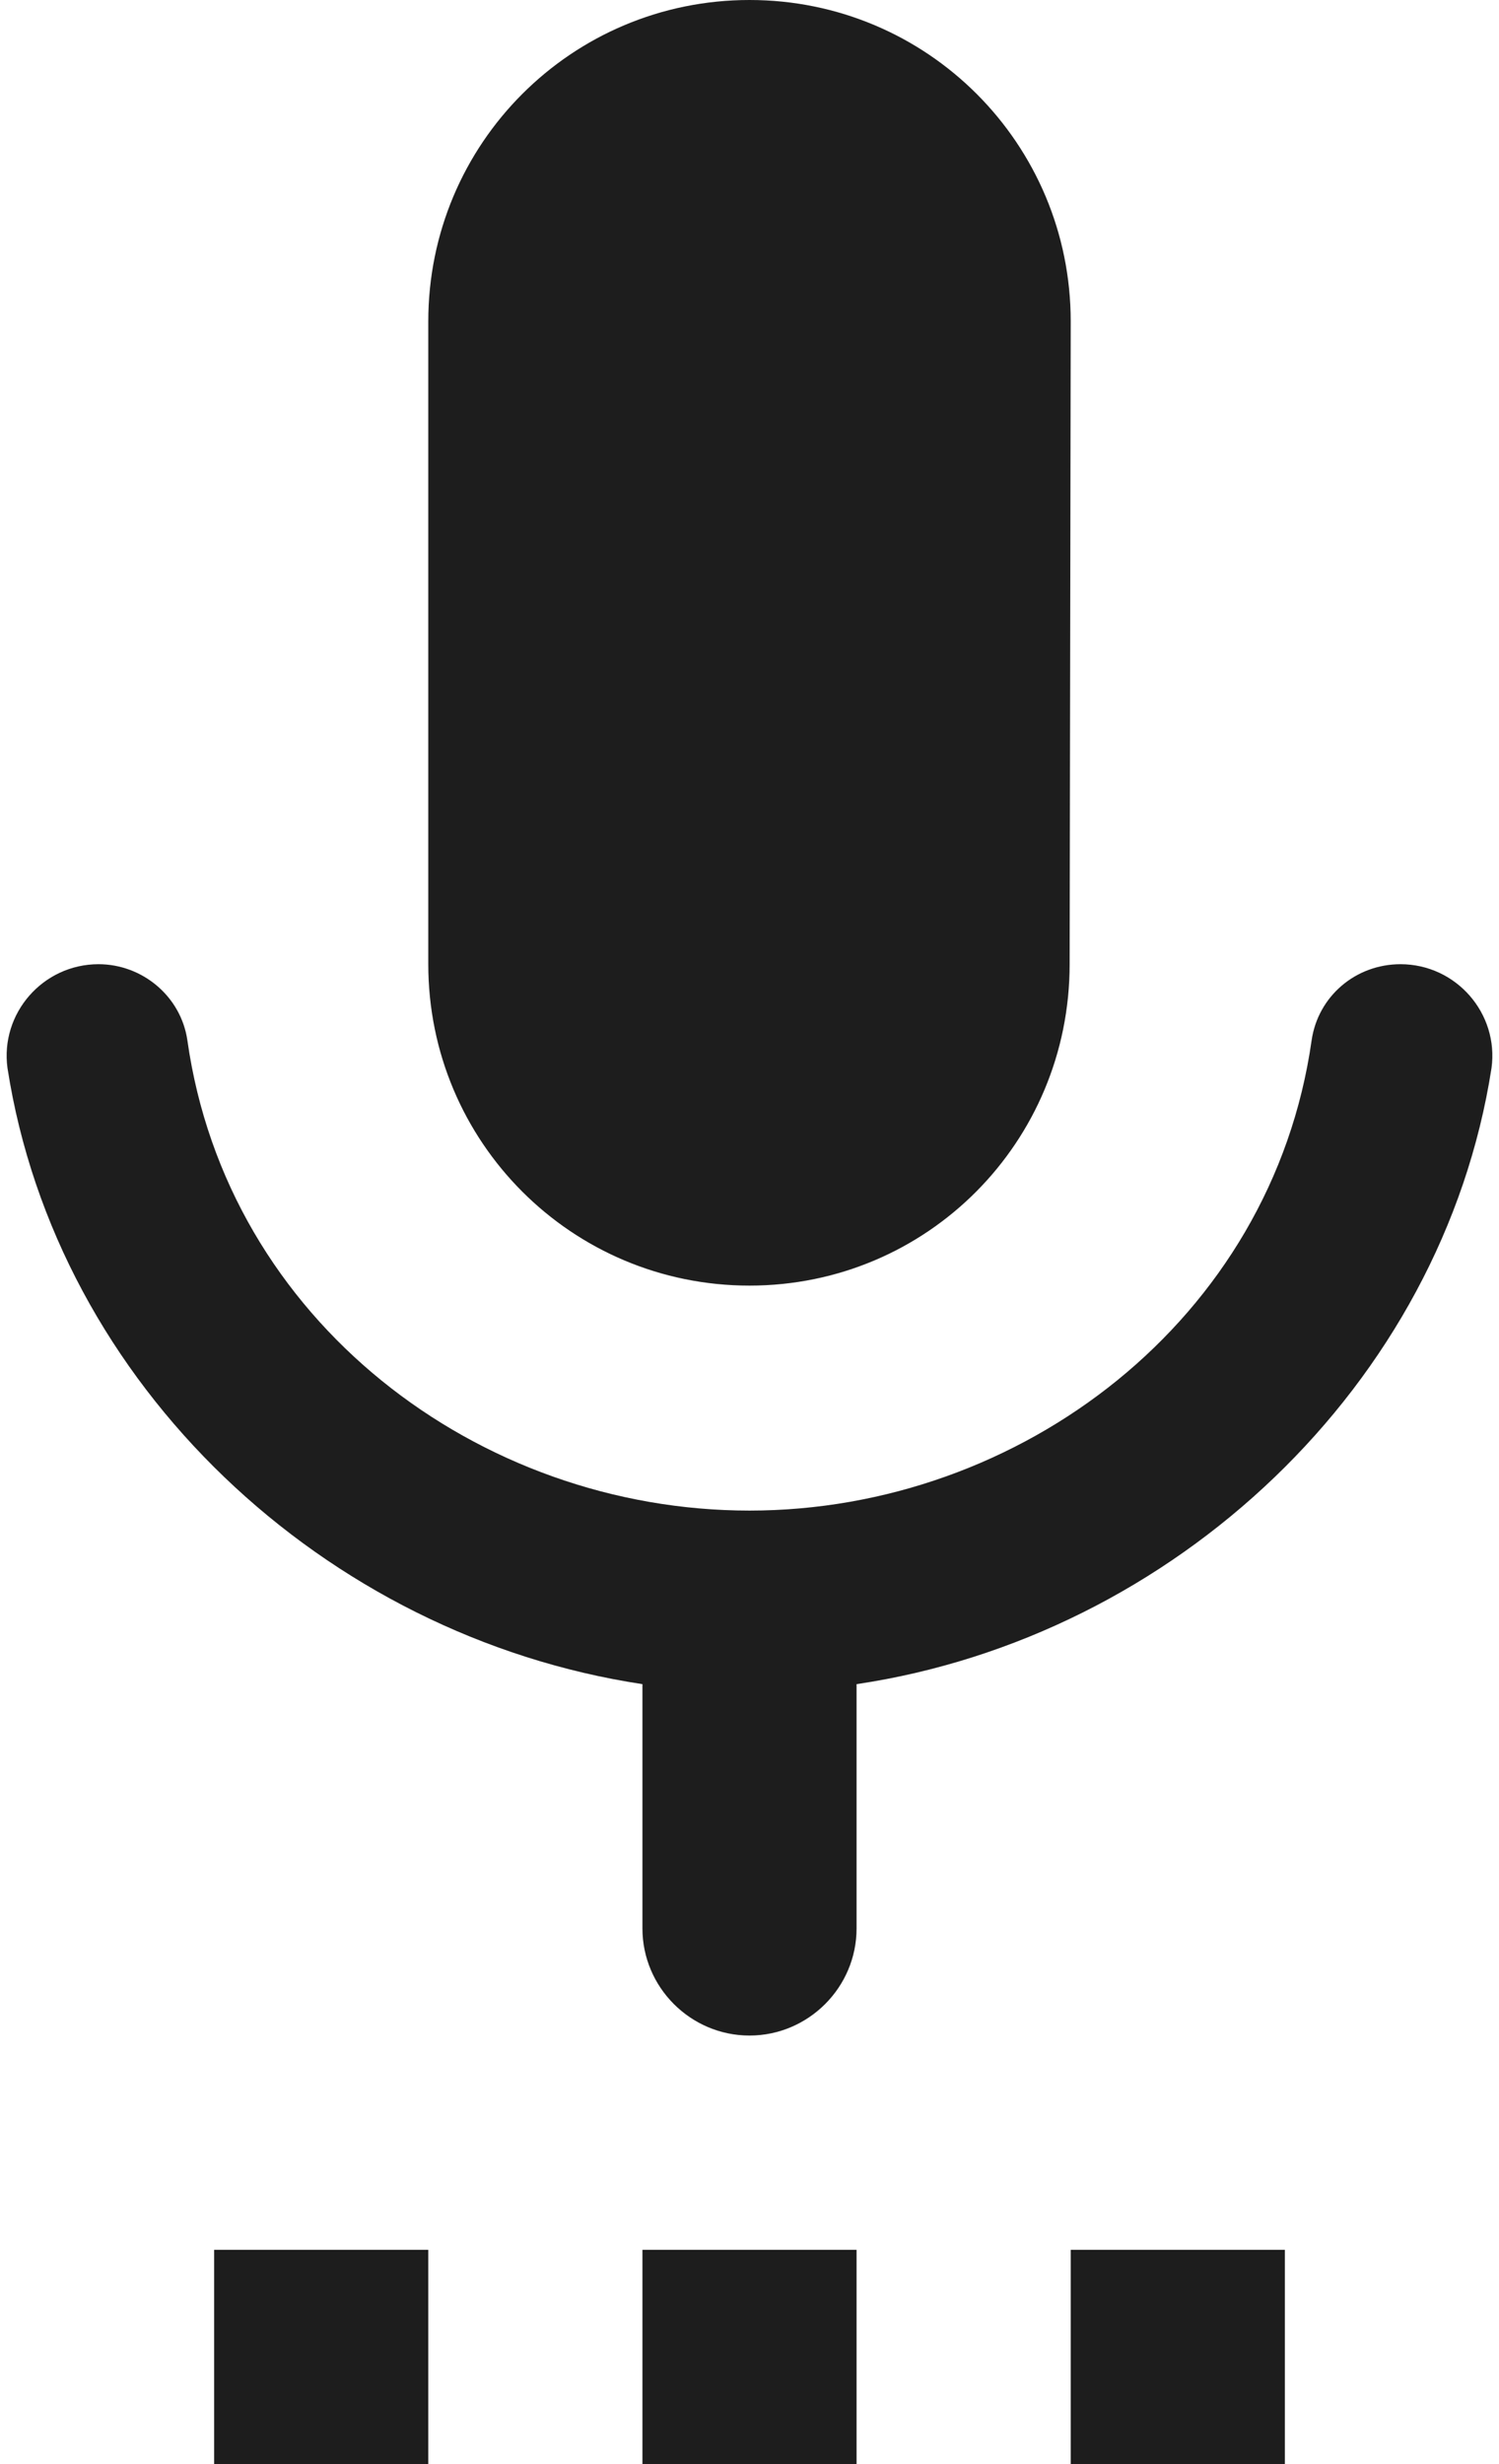 <?xml version="1.0" encoding="UTF-8"?>
<svg width="14px" height="23px" viewBox="0 0 14 23" version="1.1" xmlns="http://www.w3.org/2000/svg" xmlns:xlink="http://www.w3.org/1999/xlink">
    <!-- Generator: Sketch 52.5 (67469) - http://www.bohemiancoding.com/sketch -->
    <title>settings_voice</title>
    <desc>Created with Sketch.</desc>
    <g id="Icons" stroke="none" stroke-width="1" fill="none" fill-rule="evenodd">
        <g id="Rounded" transform="translate(-818, -463)">
            <g id="Action" transform="translate(100, 100)">
                <g id="-Round-/-Action-/-settings_voice" transform="translate(713, 362)">
                    <g transform="translate(0, 0)">
                        <polygon id="Path" points="0 0 24 0 24 24 0 24"></polygon>
                        <path d="M7,24 L9,24 L9,22 L7,22 L7,24 Z M12,13 C13.66,13 14.99,11.66 14.99,10 L15,4 C15,2.34 13.66,1 12,1 C10.34,1 9,2.34 9,4 L9,10 C9,11.66 10.34,13 12,13 Z M11,24 L13,24 L13,22 L11,22 L11,24 Z M15,24 L17,24 L17,22 L15,22 L15,24 Z M18.08,10 C17.66,10 17.31,10.3 17.25,10.71 C16.88,13.32 14.53,15.1 12,15.1 C9.47,15.1 7.12,13.33 6.75,10.71 C6.69,10.3 6.33,10 5.92,10 C5.4,10 5,10.46 5.07,10.97 C5.53,13.93 8.03,16.27 11,16.72 L11,19 C11,19.55 11.45,20 12,20 C12.55,20 13,19.55 13,19 L13,16.72 C15.96,16.28 18.47,13.93 18.93,10.97 C19,10.46 18.6,10 18.08,10 Z" id="🔹Icon-Color" fill="#1D1D1D"></path>
                    </g>
                </g>
            </g>
        </g>
    </g>
</svg>